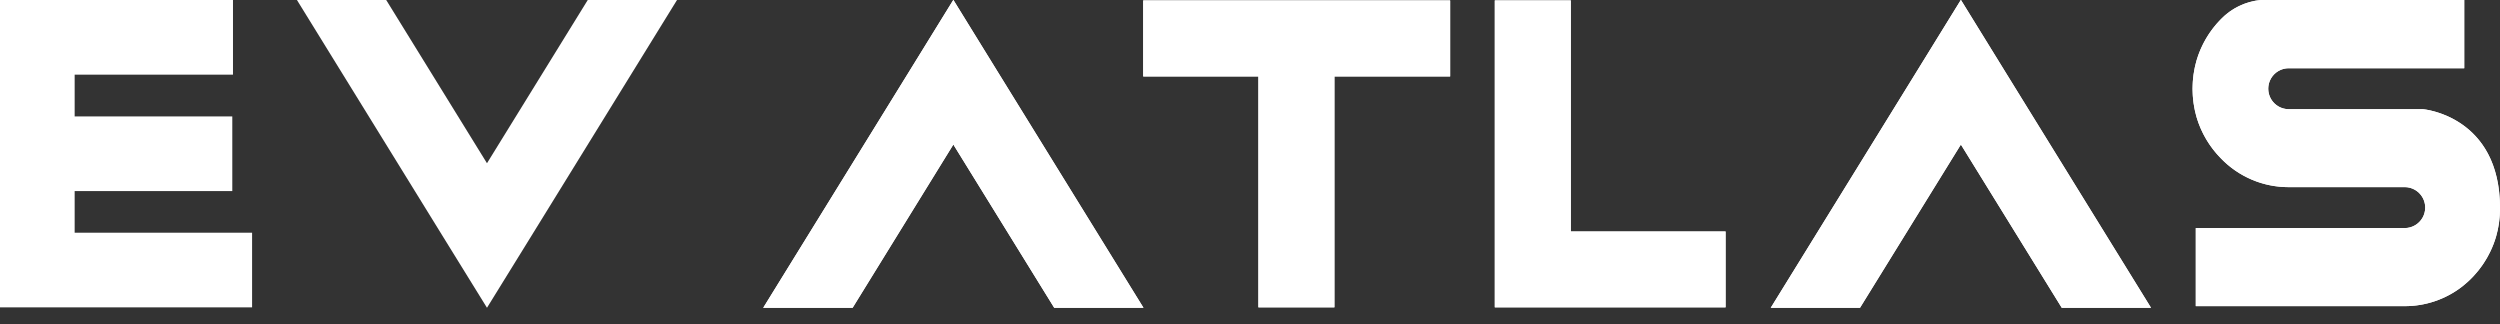 <svg id="Layer_1" data-name="Layer 1" xmlns="http://www.w3.org/2000/svg" xmlns:xlink="http://www.w3.org/1999/xlink" viewBox="0 0 183.17 23.74"><rect x="0" y="0" width="183.17" height="23.74" fill="#333333" stroke="none"/><defs><style>.cls-1{fill:#fff;}.cls-2{clip-path:url(#clip-path);}.cls-3{clip-path:url(#clip-path-2);}.cls-4{clip-path:url(#clip-path-3);}.cls-5{clip-path:url(#clip-path-4);}.cls-6{clip-path:url(#clip-path-5);}</style><clipPath id="clip-path"><polygon id="SVGID" class="cls-1" points="73.12 5.29 69.85 -0.01 66.58 5.29 55.92 22.55 62.47 22.55 69.85 10.59 77.24 22.55 83.78 22.55 73.12 5.29"/></clipPath><clipPath id="clip-path-2"><polygon id="SVGID-2" data-name="SVGID" class="cls-1" points="146.94 5.29 143.67 -0.01 140.4 5.29 129.74 22.55 136.28 22.55 143.67 10.59 151.06 22.55 157.6 22.55 146.94 5.29"/></clipPath><clipPath id="clip-path-3"><polygon id="SVGID-3" data-name="SVGID" class="cls-1" points="83.76 0.03 83.76 5.6 92.2 5.6 92.2 10.87 92.2 11.15 92.2 22.52 97.77 22.52 97.77 16.72 97.77 16.43 97.77 5.6 106.25 5.6 106.25 0.03 83.76 0.03"/></clipPath><clipPath id="clip-path-4"><polygon id="SVGID-4" data-name="SVGID" class="cls-1" points="115.94 16.96 115.09 16.96 115.09 0.03 109.52 0.03 109.52 22.52 119.06 22.52 121.5 22.52 126.43 22.52 126.43 16.96 115.94 16.96"/></clipPath><clipPath id="clip-path-5"><path id="SVGID-5" data-name="SVGID" class="cls-1" d="M165.66,0a4.67,4.67,0,0,0-2.95,1.42,7.2,7.2,0,0,0-1.77,3,7.52,7.52,0,0,0,0,4.17,7.2,7.2,0,0,0,1.77,3,6.87,6.87,0,0,0,5,2.12h8.48a1.48,1.48,0,0,1,0,3H160.88v5.72h15.29A6.85,6.85,0,0,0,180.39,21a7.24,7.24,0,0,0,2.49-3.66,7.47,7.47,0,0,0,.29-2.08c0-6.76-5.6-7.26-5.66-7.26h-9.82a1.48,1.48,0,0,1,0-3h12.86V0h-7.78c-3.53,0-7,0-7.11,0"/></clipPath></defs><title>EV ATLAS Logo-02</title><polygon class="cls-1" points="32.41 17.26 35.68 22.55 38.95 17.26 49.61 -0.01 43.07 -0.01 35.68 11.96 28.29 -0.01 21.75 -0.01 32.41 17.26"/><polygon class="cls-1" points="17.07 5.47 17.07 0 5.47 0 0 0 0 5.47 0 8.53 0 14 0 17.05 0 22.52 5.47 22.52 18.47 22.52 18.47 17.05 5.47 17.05 5.47 14 17.02 14 17.02 8.53 5.47 8.53 5.47 5.47 17.07 5.47"/><polygon id="SVGID-6" data-name="SVGID" class="cls-1" points="73.12 5.29 69.85 -0.01 66.58 5.29 55.92 22.55 62.47 22.55 69.85 10.59 77.24 22.55 83.78 22.55 73.12 5.29"/><g class="cls-2"><rect class="cls-1" x="52.72" y="-4.39" width="34.27" height="31.33" transform="translate(0.84 26.88) rotate(-21.91)"/></g><polygon id="SVGID-7" data-name="SVGID" class="cls-1" points="146.94 5.29 143.67 -0.01 140.4 5.29 129.74 22.55 136.28 22.55 143.67 10.59 151.06 22.55 157.6 22.55 146.94 5.29"/><g class="cls-3"><rect class="cls-1" x="126.54" y="-4.39" width="34.27" height="31.33" transform="translate(6.17 54.43) rotate(-21.91)"/></g><polygon id="SVGID-8" data-name="SVGID" class="cls-1" points="83.76 0.03 83.76 5.6 92.2 5.6 92.2 10.87 92.2 11.15 92.2 22.52 97.77 22.52 97.77 16.72 97.77 16.43 97.77 5.6 106.25 5.6 106.25 0.03 83.76 0.03"/><g class="cls-4"><rect class="cls-1" x="80.37" y="-3.35" width="29.26" height="29.26" transform="translate(2.65 36.27) rotate(-21.91)"/></g><polygon id="SVGID-9" data-name="SVGID" class="cls-1" points="115.94 16.96 115.09 16.96 115.09 0.03 109.52 0.03 109.52 22.52 119.06 22.52 121.5 22.52 126.43 22.52 126.43 16.96 115.94 16.96"/><g class="cls-5"><rect class="cls-1" x="105.94" y="-2.31" width="24.08" height="27.17" transform="translate(4.31 44.84) rotate(-21.91)"/></g><path id="SVGID-10" data-name="SVGID" class="cls-1" d="M165.66,0a4.67,4.67,0,0,0-2.95,1.42,7.2,7.2,0,0,0-1.77,3,7.52,7.52,0,0,0,0,4.17,7.2,7.2,0,0,0,1.77,3,6.87,6.87,0,0,0,5,2.12h8.48a1.48,1.48,0,0,1,0,3H160.88v5.72h15.29A6.85,6.85,0,0,0,180.39,21a7.24,7.24,0,0,0,2.49-3.66,7.47,7.47,0,0,0,.29-2.08c0-6.76-5.6-7.26-5.66-7.26h-9.82a1.48,1.48,0,0,1,0-3h12.86V0h-7.78c-3.53,0-7,0-7.11,0"/><g class="cls-6"><rect class="cls-1" x="157.27" y="-3.36" width="29.28" height="29.24" transform="translate(8.22 64.97) rotate(-21.91)"/></g></svg>